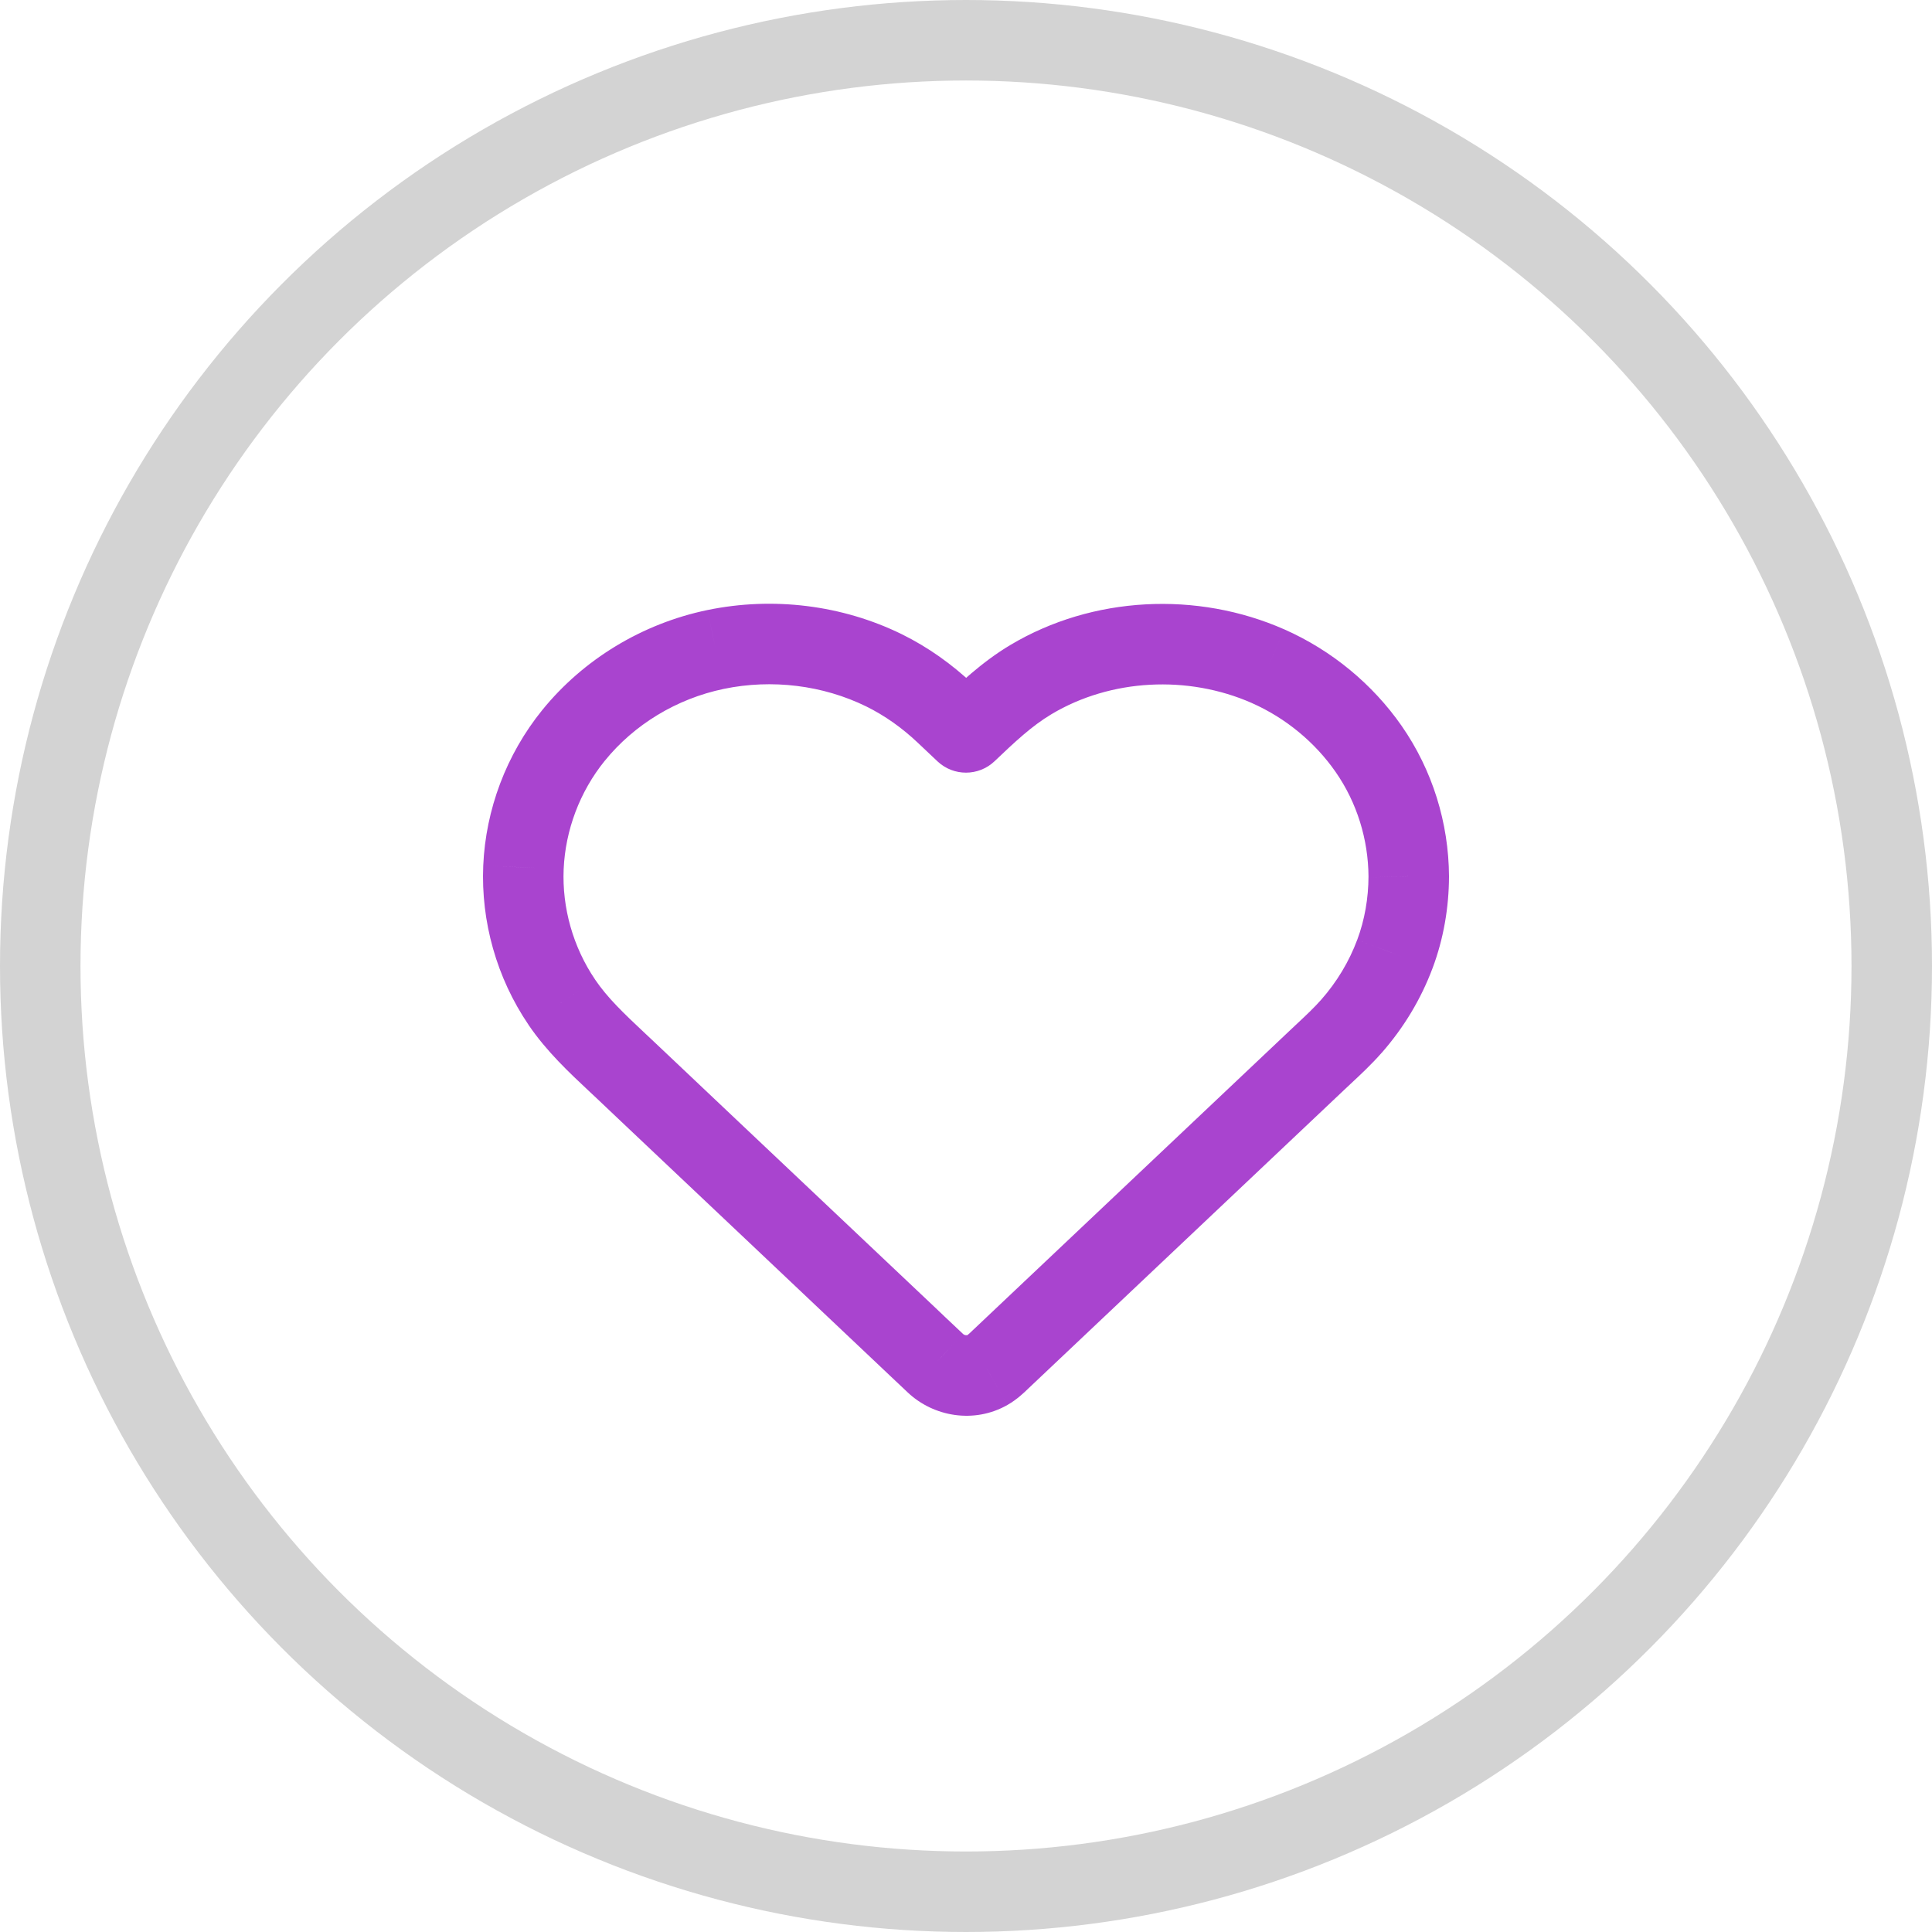 <svg width="48" height="48" viewBox="0 0 48 48" fill="none" xmlns="http://www.w3.org/2000/svg">
<circle cx="24" cy="24" r="23" transform="rotate(-180 24 24)" stroke="#D3D3D3" stroke-width="2"/>
<path d="M35 21.779L36 21.782V21.779H35ZM35 21.771L34 21.778L34 21.789L34 21.8L35 21.771ZM34.656 23.7L33.72 23.35L33.719 23.351L34.656 23.7ZM33.577 25.496L34.327 26.157L34.328 26.157L33.577 25.496ZM32.879 26.192L33.561 26.923L33.561 26.923L32.879 26.192ZM32.693 26.366L32.006 25.64L32.006 25.64L32.693 26.366ZM24.851 33.781L25.538 34.507L25.538 34.507L24.851 33.781ZM24.838 33.794L24.15 33.067L24.15 33.067L24.838 33.794ZM24.536 34.036L25.03 34.906L25.034 34.903L24.536 34.036ZM23.241 33.87L23.926 33.141L23.925 33.14L23.241 33.87ZM22.783 33.438L23.471 32.712L23.471 32.712L22.783 33.438ZM22.554 33.22L21.867 33.947L22.554 33.22ZM21.11 31.855L21.797 31.128H21.797L21.11 31.855ZM19.298 30.142L18.611 30.868L19.298 30.142ZM17.51 28.451L16.823 29.178H16.823L17.51 28.451ZM16.116 27.133L16.803 26.406H16.803L16.116 27.133ZM15.509 26.559L16.196 25.832L16.196 25.832L15.509 26.559ZM15.318 26.379L16.002 25.65L16.002 25.65L15.318 26.379ZM13.958 24.9L14.786 24.339L14.786 24.338L13.958 24.9ZM13.005 21.55L12.006 21.506L12.006 21.508L13.005 21.55ZM14.25 18.27L13.474 17.639L13.473 17.64L14.25 18.27ZM17.78 16.136L17.578 15.156L17.577 15.156L17.78 16.136ZM21.961 16.653L22.403 15.756L22.401 15.755L21.961 16.653ZM23.486 17.723L22.799 18.45L23.486 17.723ZM25.613 16.884L26.125 17.743L26.125 17.743L25.613 16.884ZM31.507 16.552L31.912 15.638L31.911 15.638L31.507 16.552ZM34.002 18.604L34.822 18.032L34.822 18.032L34.002 18.604ZM23.978 18.189L23.291 18.915L23.978 18.189ZM24.019 18.188L24.709 18.913L24.709 18.913L24.019 18.188ZM36 21.779C36 21.767 36 21.755 35.999 21.743L34 21.8C34 21.793 34 21.786 34 21.779H36ZM35.593 24.051C35.867 23.318 35.997 22.545 36 21.782L34 21.775C33.998 22.317 33.905 22.854 33.72 23.35L35.593 24.051ZM34.328 26.157C34.876 25.533 35.305 24.821 35.593 24.05L33.719 23.351C33.518 23.889 33.217 24.392 32.826 24.836L34.328 26.157ZM33.561 26.923C33.796 26.704 34.073 26.446 34.327 26.157L32.827 24.835C32.648 25.038 32.443 25.23 32.196 25.461L33.561 26.923ZM33.38 27.093C33.439 27.037 33.499 26.981 33.561 26.923L32.196 25.461C32.135 25.518 32.07 25.579 32.006 25.64L33.38 27.093ZM25.538 34.507L33.38 27.093L32.006 25.64L24.164 33.054L25.538 34.507ZM25.525 34.52C25.53 34.515 25.534 34.511 25.538 34.507L24.164 33.054C24.16 33.059 24.155 33.063 24.15 33.067L25.525 34.52ZM25.034 34.903C25.269 34.769 25.443 34.598 25.525 34.52L24.15 33.067C24.099 33.116 24.075 33.139 24.052 33.157C24.034 33.172 24.031 33.173 24.038 33.169L25.034 34.903ZM22.557 34.599C23.196 35.199 24.201 35.377 25.03 34.906L24.042 33.167C24.035 33.171 24.02 33.176 23.995 33.173C23.966 33.169 23.941 33.156 23.926 33.141L22.557 34.599ZM22.095 34.163C22.247 34.307 22.402 34.454 22.558 34.6L23.925 33.14C23.774 32.999 23.624 32.857 23.471 32.712L22.095 34.163ZM21.867 33.947C21.943 34.019 22.018 34.09 22.095 34.163L23.471 32.712C23.395 32.64 23.318 32.567 23.241 32.493L21.867 33.947ZM20.422 32.581L21.867 33.947L23.241 32.493L21.797 31.128L20.422 32.581ZM18.611 30.868L20.422 32.581L21.797 31.128L19.985 29.415L18.611 30.868ZM16.823 29.178L18.611 30.868L19.985 29.415L18.197 27.725L16.823 29.178ZM15.429 27.86L16.823 29.178L18.197 27.725L16.803 26.406L15.429 27.86ZM14.822 27.285L15.429 27.86L16.803 26.406L16.196 25.832L14.822 27.285ZM14.633 27.108C14.697 27.168 14.76 27.227 14.822 27.285L16.196 25.832C16.131 25.771 16.066 25.71 16.002 25.65L14.633 27.108ZM13.13 25.461C13.581 26.126 14.155 26.659 14.633 27.108L16.002 25.65C15.496 25.175 15.091 24.789 14.786 24.339L13.13 25.461ZM12.006 21.508C11.947 22.893 12.338 24.294 13.131 25.461L14.786 24.338C14.236 23.528 13.963 22.552 14.004 21.593L12.006 21.508ZM13.473 17.64C12.576 18.748 12.067 20.113 12.006 21.506L14.004 21.594C14.047 20.625 14.402 19.671 15.027 18.899L13.473 17.64ZM17.577 15.156C15.95 15.494 14.492 16.385 13.474 17.639L15.026 18.901C15.752 18.006 16.804 17.36 17.984 17.115L17.577 15.156ZM22.401 15.755C20.917 15.028 19.199 14.821 17.578 15.156L17.983 17.115C19.179 16.867 20.444 17.023 21.521 17.551L22.401 15.755ZM24.173 16.996C23.656 16.508 23.065 16.082 22.403 15.756L21.519 17.55C21.986 17.78 22.414 18.086 22.799 18.45L24.173 16.996ZM24.665 17.462L24.173 16.996L22.799 18.45L23.291 18.915L24.665 17.462ZM25.1 16.026C24.388 16.451 23.814 17.003 23.329 17.464L24.709 18.913C25.219 18.427 25.636 18.035 26.125 17.743L25.1 16.026ZM31.911 15.638C29.746 14.681 27.144 14.805 25.1 16.026L26.125 17.743C27.595 16.865 29.512 16.765 31.103 17.467L31.911 15.638ZM34.822 18.032C34.103 17.001 33.092 16.161 31.912 15.638L31.102 17.467C31.947 17.841 32.672 18.445 33.181 19.176L34.822 18.032ZM36 21.765C35.992 20.45 35.593 19.14 34.822 18.032L33.181 19.176C33.714 19.941 33.994 20.854 34 21.778L36 21.765ZM23.291 18.915C23.689 19.291 24.312 19.29 24.709 18.913L23.329 17.464C23.703 17.108 24.29 17.107 24.665 17.462L23.291 18.915Z" fill="#A944CF"/>
</svg>
